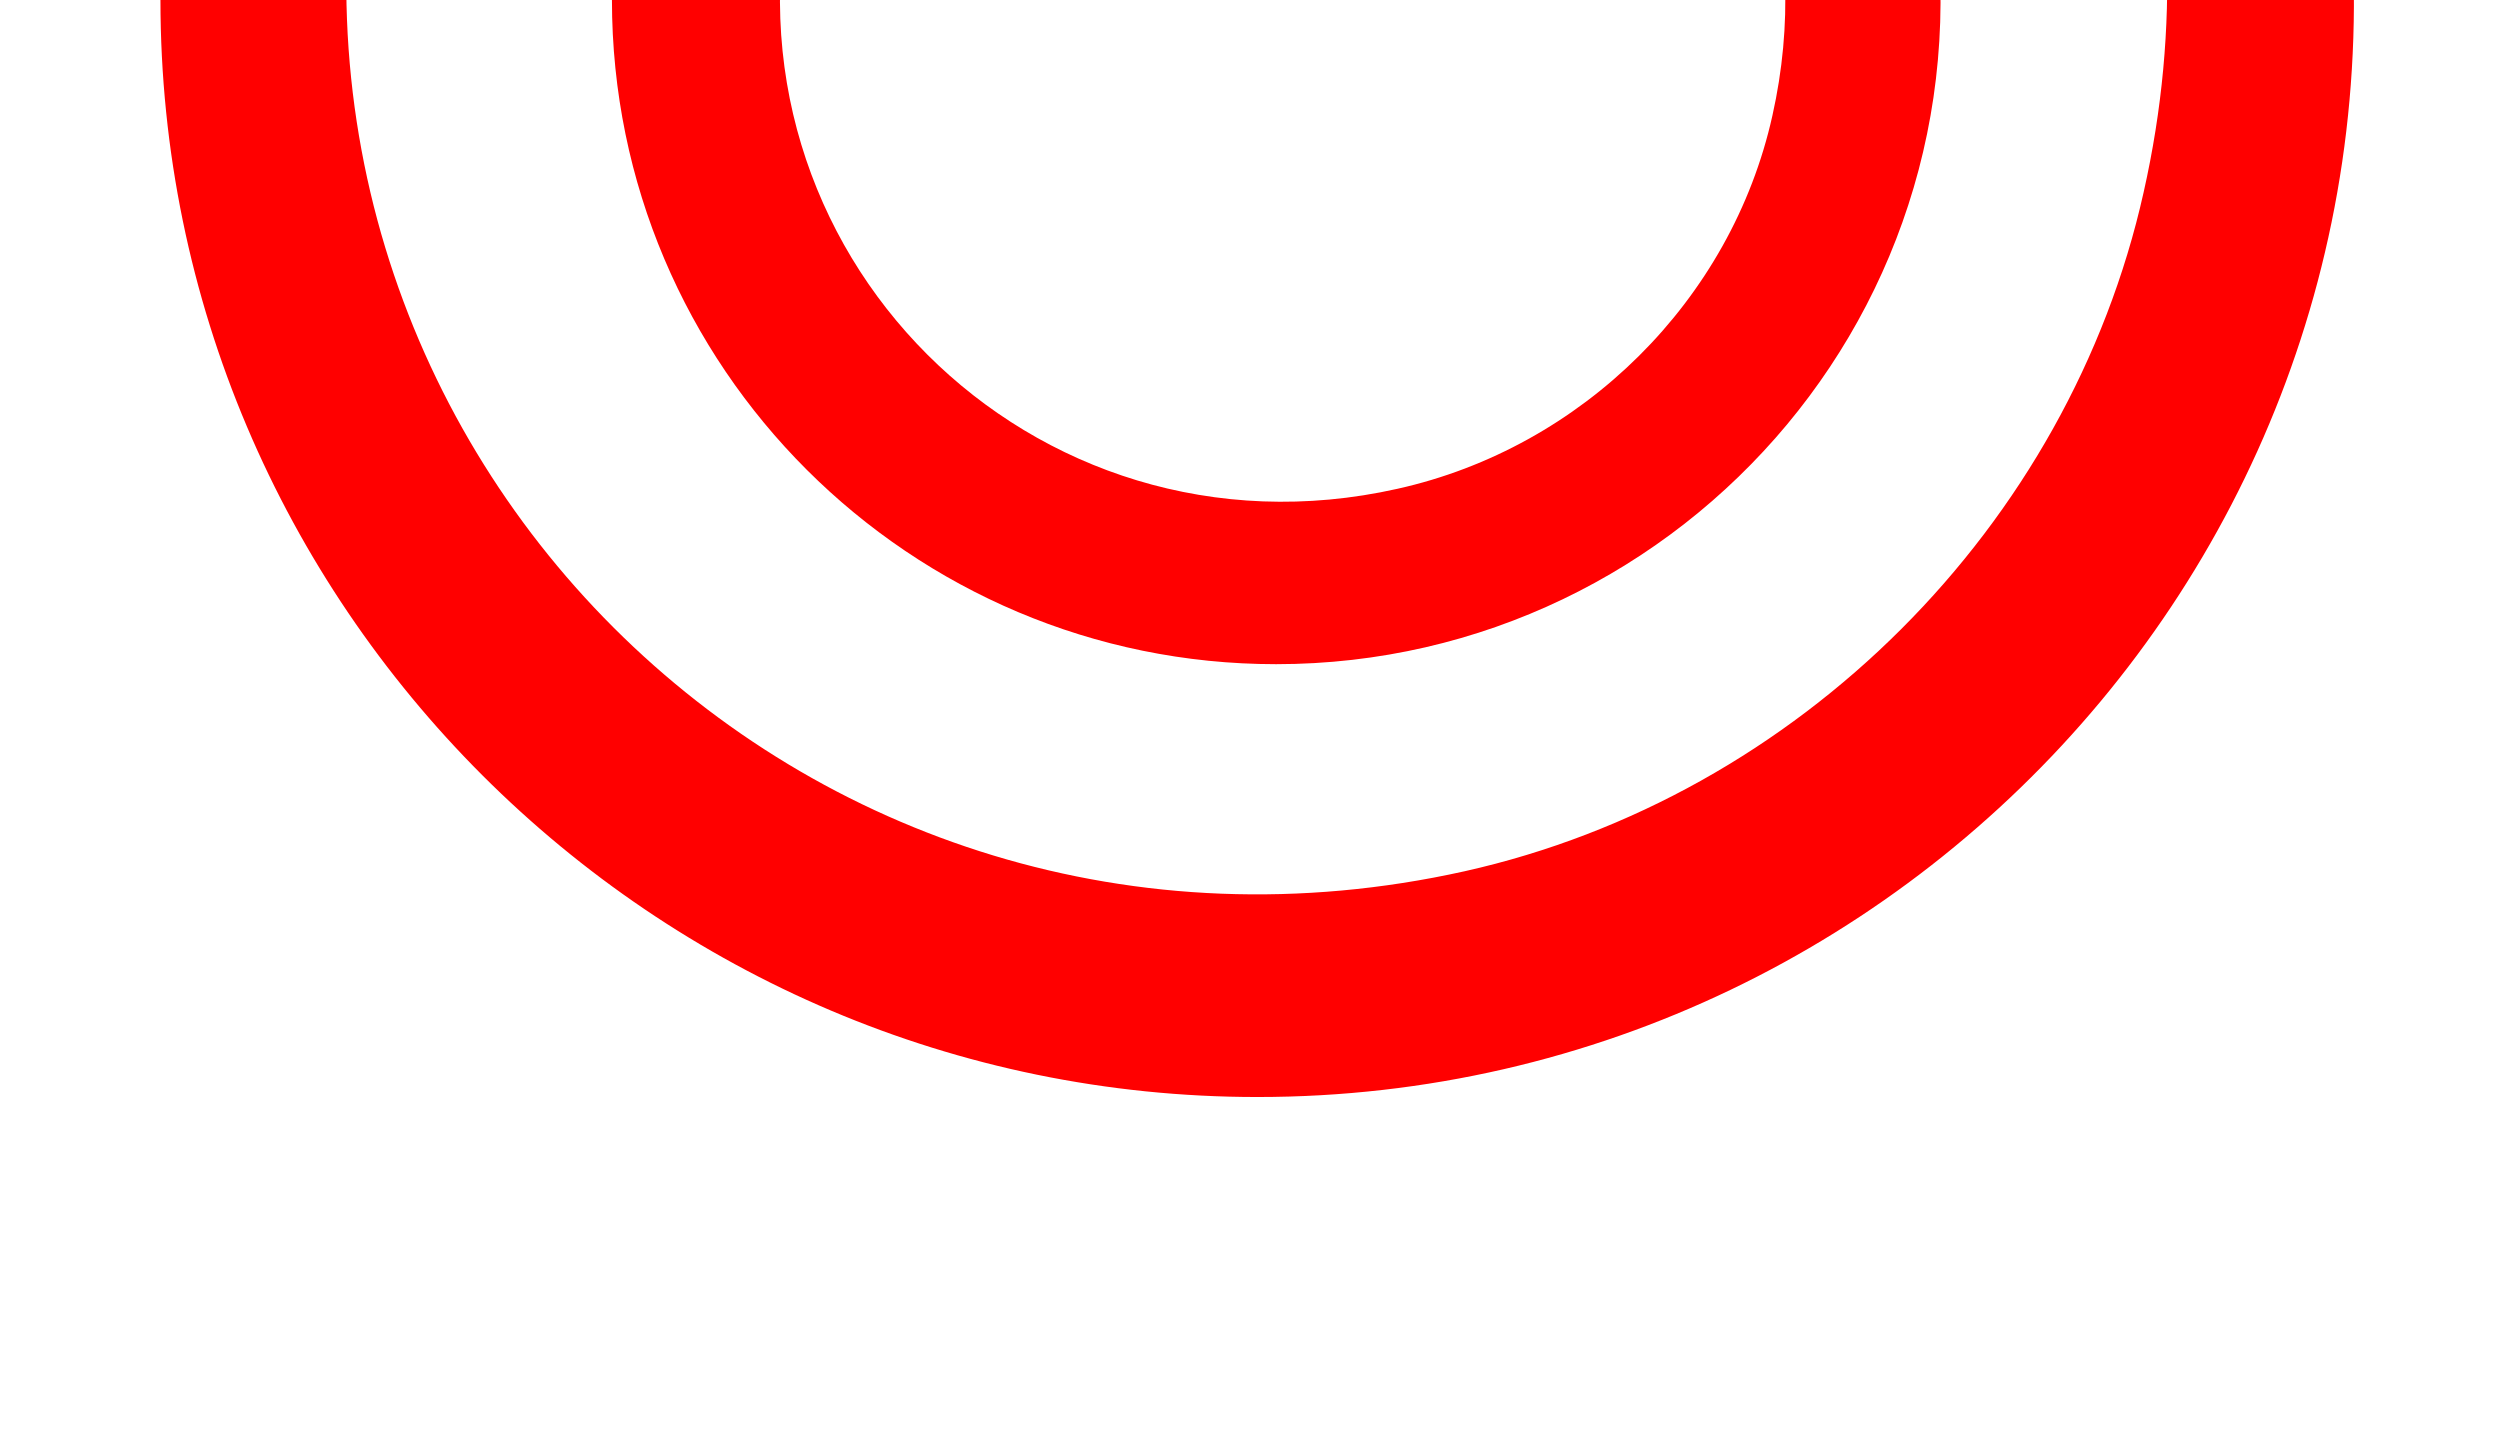 <?xml version="1.0" encoding="utf-8"?>
<!-- Generator: Adobe Illustrator 24.3.0, SVG Export Plug-In . SVG Version: 6.00 Build 0)  -->
<svg version="1.1" id="Livello_1" xmlns="http://www.w3.org/2000/svg" xmlns:xlink="http://www.w3.org/1999/xlink" x="0px" y="0px"
	 viewBox="0 0 134 77" style="enable-background:new 0 0 134 77;" xml:space="preserve">
<style type="text/css">
	.st0{clip-path:url(#SVGID_2_);fill:#FF0000;}
	.st1{clip-path:url(#SVGID_4_);fill:#FF0000;}
</style>
<g>
	<g>
		<defs>
			<rect id="SVGID_1_" x="1.2" width="137.6" height="73.2"/>
		</defs>
		<clipPath id="SVGID_2_">
			<use xlink:href="#SVGID_1_"  style="overflow:visible;"/>
		</clipPath>
		<path class="st0" d="M125-11.8c-4.5-22.9-22.9-41.3-45.8-45.8C41.6-65,8.6-36.3,8.6,0c0,32.4,26.4,58.8,58.8,58.8
			C103.7,58.8,132.4,25.8,125-11.8 M19.8-12c4-17.9,18.4-32.4,36.4-36.4c35.5-8,66.7,23.2,58.7,58.7c-4,17.9-18.5,32.4-36.4,36.4
			C43,54.6,11.9,23.5,19.8-12"/>
	</g>
	<g>
		<defs>
			<rect id="SVGID_3_" x="28.3" width="83.4" height="44.3"/>
		</defs>
		<clipPath id="SVGID_4_">
			<use xlink:href="#SVGID_3_"  style="overflow:visible;"/>
		</clipPath>
		<path class="st1" d="M103.3-7.2C100.6-21,89.4-32.2,75.6-34.9C52.8-39.4,32.8-22,32.8,0c0,19.7,16,35.6,35.6,35.6
			C90.4,35.6,107.8,15.6,103.3-7.2 M42.5-6.2C44.7-16,52.7-24,62.6-26.2C82.2-30.6,99.4-13.4,95,6.2C92.8,16.1,84.8,24,74.9,26.2
			C55.3,30.6,38.1,13.4,42.5-6.2"/>
	</g>
</g>
</svg>
